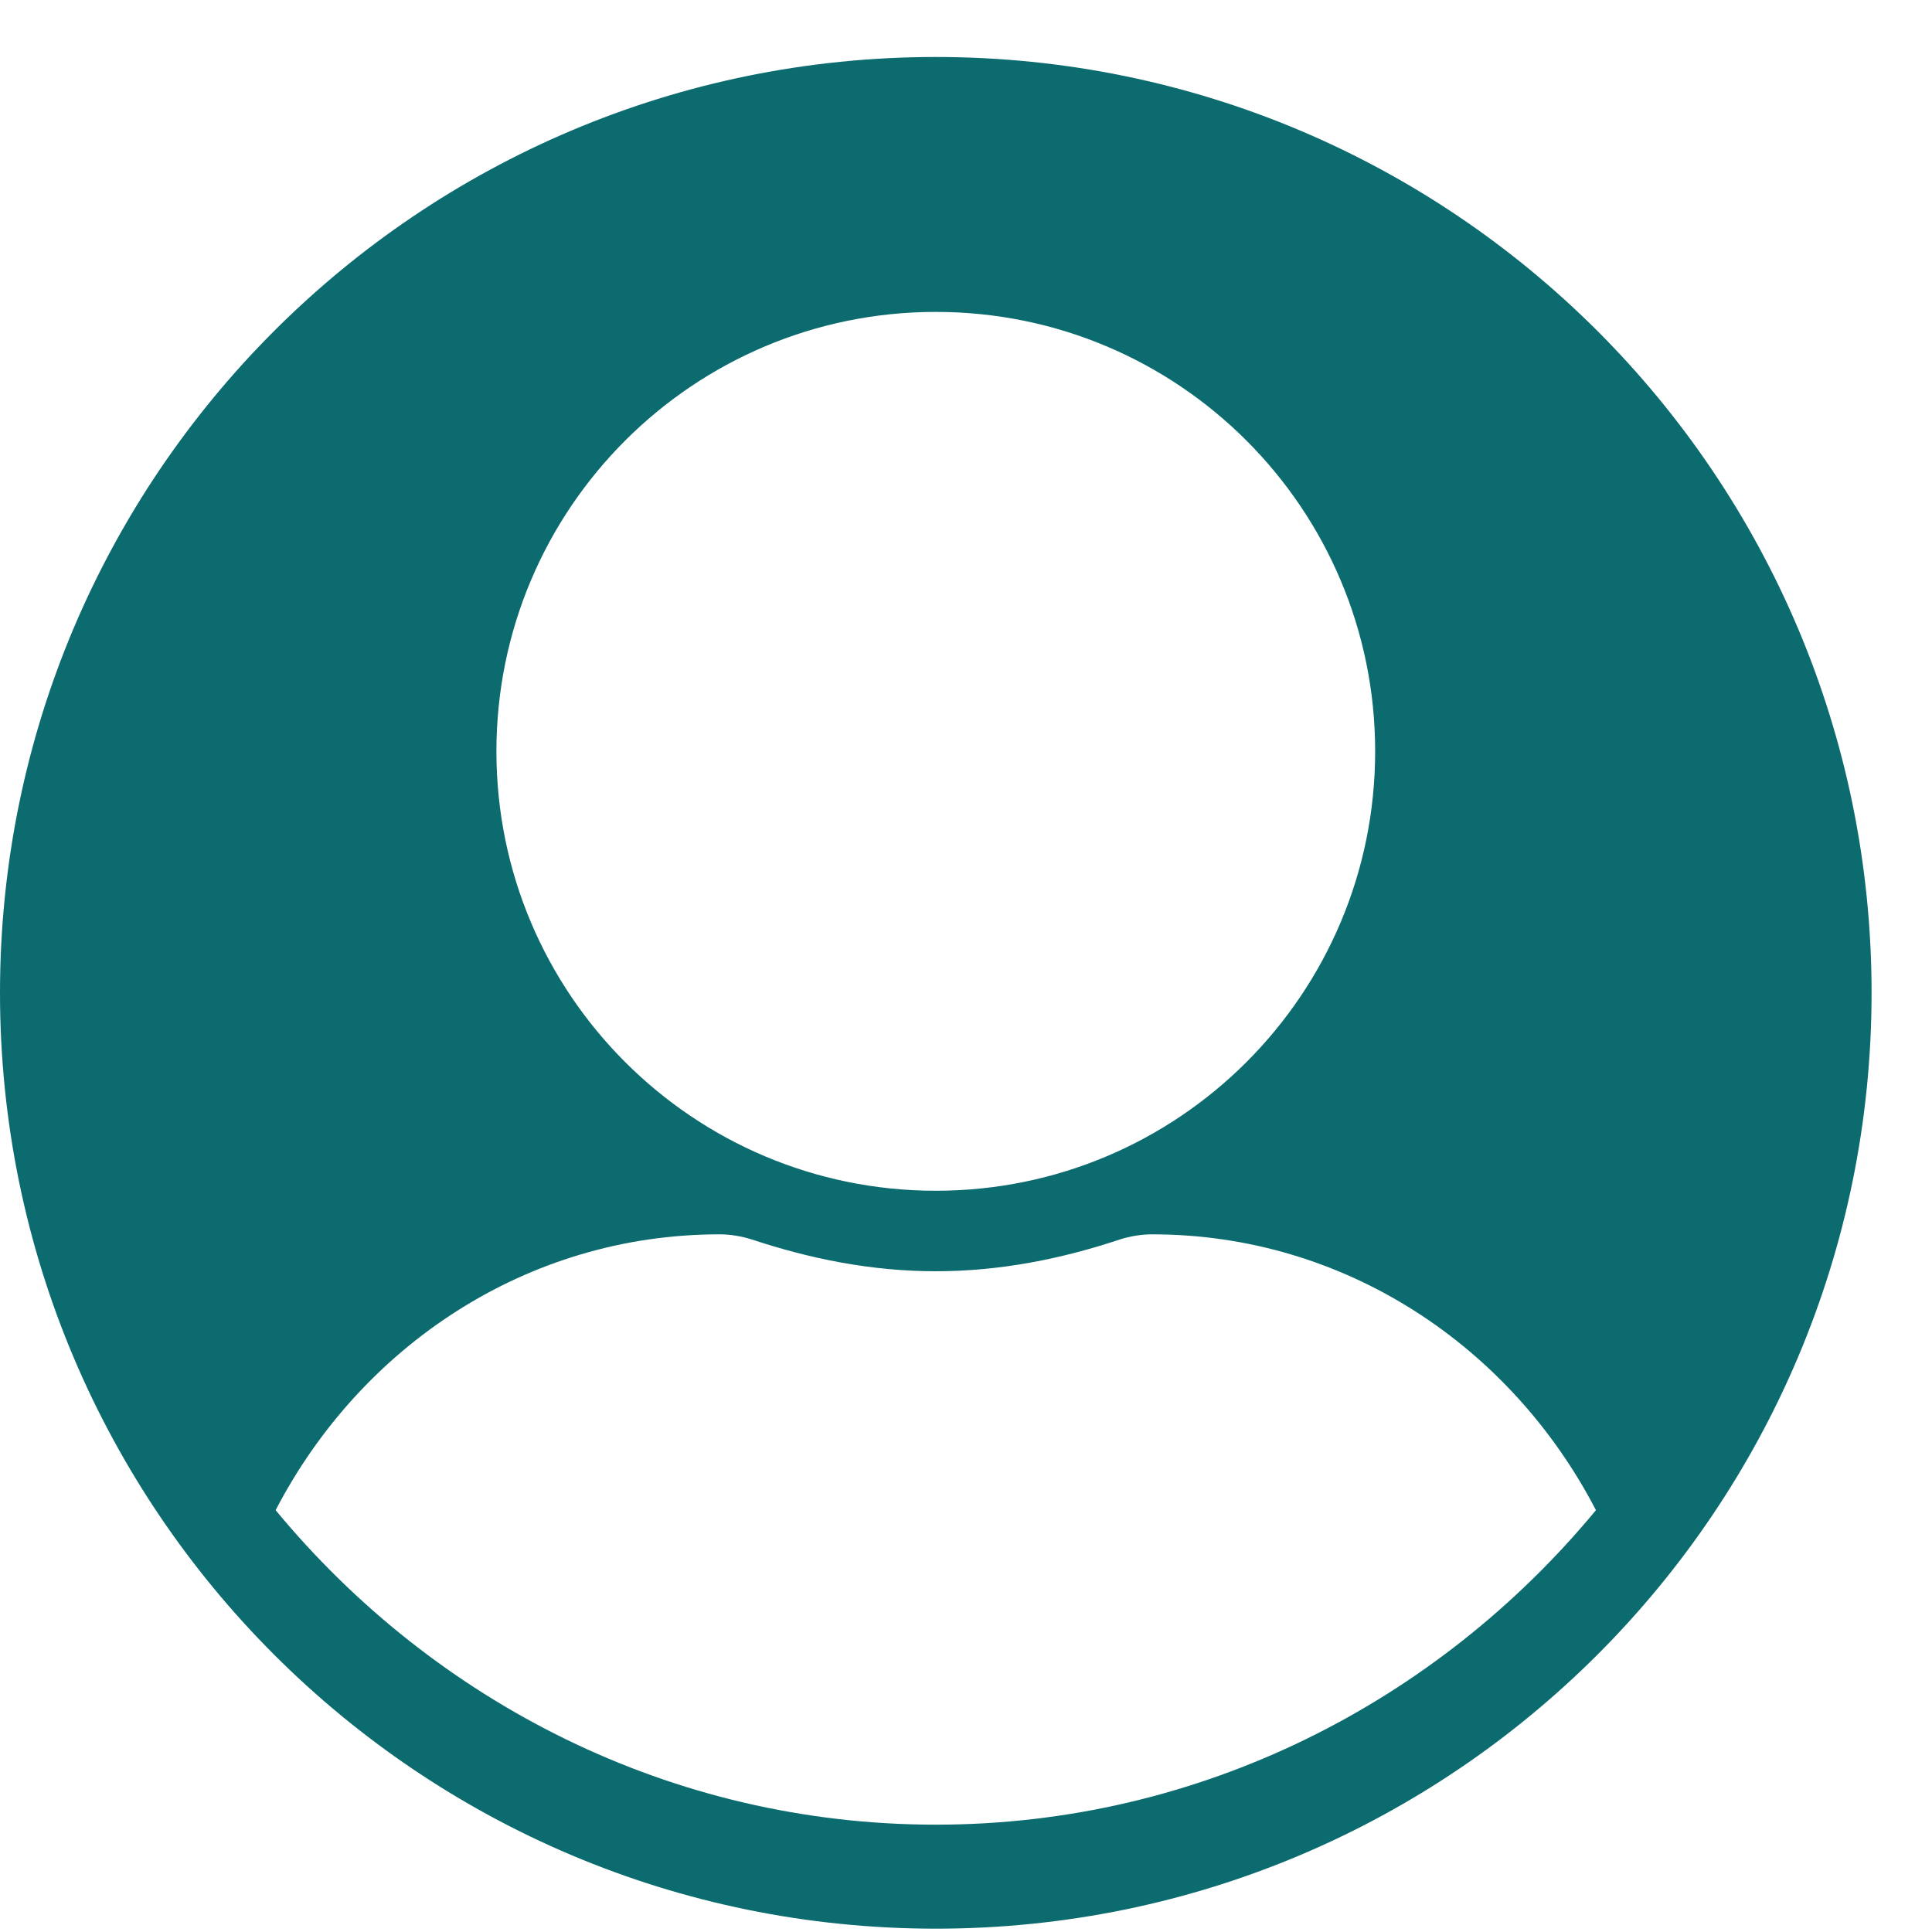 <?xml version="1.0" encoding="UTF-8"?>
<svg width="18px" height="18px" viewBox="0 0 18 18" version="1.1" xmlns="http://www.w3.org/2000/svg" xmlns:xlink="http://www.w3.org/1999/xlink">
    <title>u</title>
    <g id="Flow-heroriënteren-en-wijzigen" stroke="none" stroke-width="1" fill="none" fill-rule="evenodd">
        <g id="VGZ.nl" transform="translate(-105, -125)" fill="#0B6B6F" fill-rule="nonzero">
            <g id="Group-3" transform="translate(85, 100)">
                <path d="M28.719,42.969 C33.535,42.969 37.437,39.066 37.437,34.25 C37.437,29.434 33.535,25.531 28.719,25.531 C23.902,25.531 20,29.434 20,34.25 C20,39.066 23.902,42.969 28.719,42.969 Z M28.719,36.094 C26.458,36.094 24.625,34.261 24.625,32 C24.625,29.739 26.458,27.906 28.719,27.906 C30.98,27.906 32.812,29.739 32.812,32 C32.812,34.261 30.98,36.094 28.719,36.094 Z M28.719,42 C26.254,42 24.046,40.857 22.568,39.07 C23.358,37.548 24.903,36.5 26.704,36.5 C26.804,36.5 26.905,36.517 27.002,36.547 C27.547,36.728 28.118,36.844 28.719,36.844 C29.319,36.844 29.894,36.728 30.436,36.547 C30.532,36.517 30.633,36.5 30.734,36.5 C32.535,36.5 34.08,37.548 34.869,39.07 C33.391,40.857 31.183,42 28.719,42 Z" id="u"></path>
            </g>
        </g>
    </g>
</svg>